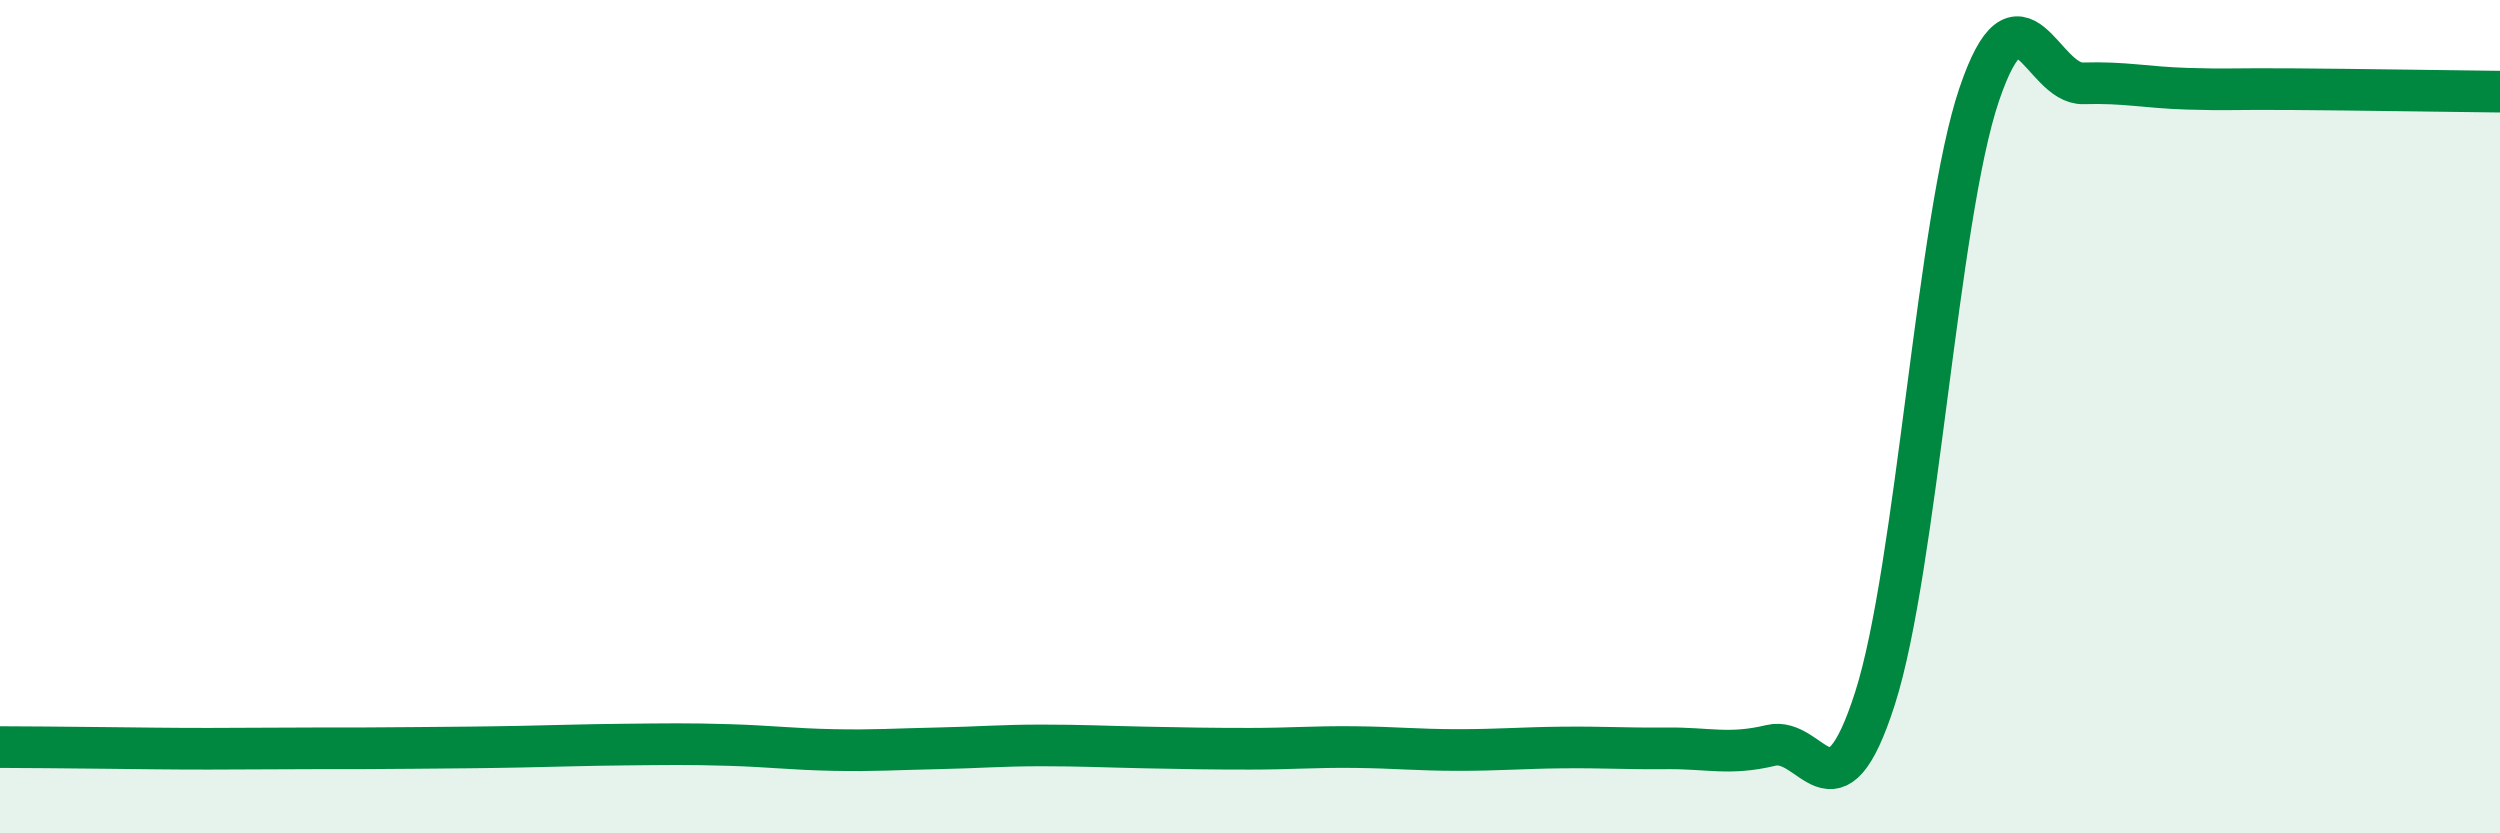 
    <svg width="60" height="20" viewBox="0 0 60 20" xmlns="http://www.w3.org/2000/svg">
      <path
        d="M 0,17.93 C 0.5,17.93 1.5,17.94 2.5,17.95 C 3.5,17.96 4,17.97 5,17.97 C 6,17.97 6.5,17.96 7.5,17.96 C 8.5,17.96 9,17.96 10,17.95 C 11,17.94 11.5,17.94 12.5,17.92 C 13.5,17.9 14,17.88 15,17.87 C 16,17.86 16.5,17.85 17.5,17.88 C 18.5,17.91 19,17.98 20,18 C 21,18.02 21.5,17.98 22.5,17.96 C 23.5,17.94 24,17.89 25,17.89 C 26,17.89 26.5,17.92 27.5,17.94 C 28.5,17.96 29,17.97 30,17.97 C 31,17.97 31.5,17.92 32.5,17.93 C 33.5,17.94 34,18 35,18 C 36,18 36.5,17.95 37.5,17.94 C 38.5,17.93 39,17.97 40,17.96 C 41,17.95 41.5,18.13 42.5,17.89 C 43.5,17.65 44,19.88 45,16.76 C 46,13.64 46.5,5.22 47.5,2.27 C 48.5,-0.68 49,2.03 50,2 C 51,1.97 51.5,2.1 52.5,2.13 C 53.5,2.16 53.5,2.13 55,2.14 C 56.5,2.15 59,2.19 60,2.2L60 20L0 20Z"
        fill="#008740"
        opacity="0.1"
        stroke-linecap="round"
        stroke-linejoin="round"
      />
      <path
        d="M 0,17.93 C 0.5,17.93 1.5,17.94 2.5,17.95 C 3.5,17.96 4,17.97 5,17.97 C 6,17.97 6.5,17.96 7.5,17.96 C 8.5,17.96 9,17.96 10,17.95 C 11,17.94 11.5,17.94 12.5,17.92 C 13.5,17.9 14,17.88 15,17.87 C 16,17.86 16.5,17.85 17.5,17.88 C 18.5,17.91 19,17.98 20,18 C 21,18.02 21.5,17.98 22.5,17.96 C 23.5,17.94 24,17.89 25,17.89 C 26,17.89 26.5,17.92 27.5,17.94 C 28.5,17.96 29,17.97 30,17.97 C 31,17.97 31.5,17.92 32.5,17.93 C 33.5,17.94 34,18 35,18 C 36,18 36.5,17.95 37.5,17.94 C 38.5,17.93 39,17.97 40,17.96 C 41,17.95 41.5,18.13 42.5,17.89 C 43.5,17.65 44,19.88 45,16.76 C 46,13.64 46.5,5.22 47.5,2.27 C 48.5,-0.68 49,2.03 50,2 C 51,1.97 51.5,2.1 52.5,2.13 C 53.5,2.16 53.5,2.13 55,2.14 C 56.5,2.15 59,2.19 60,2.2"
        stroke="#008740"
        stroke-width="1"
        fill="none"
        stroke-linecap="round"
        stroke-linejoin="round"
      />
    </svg>
  